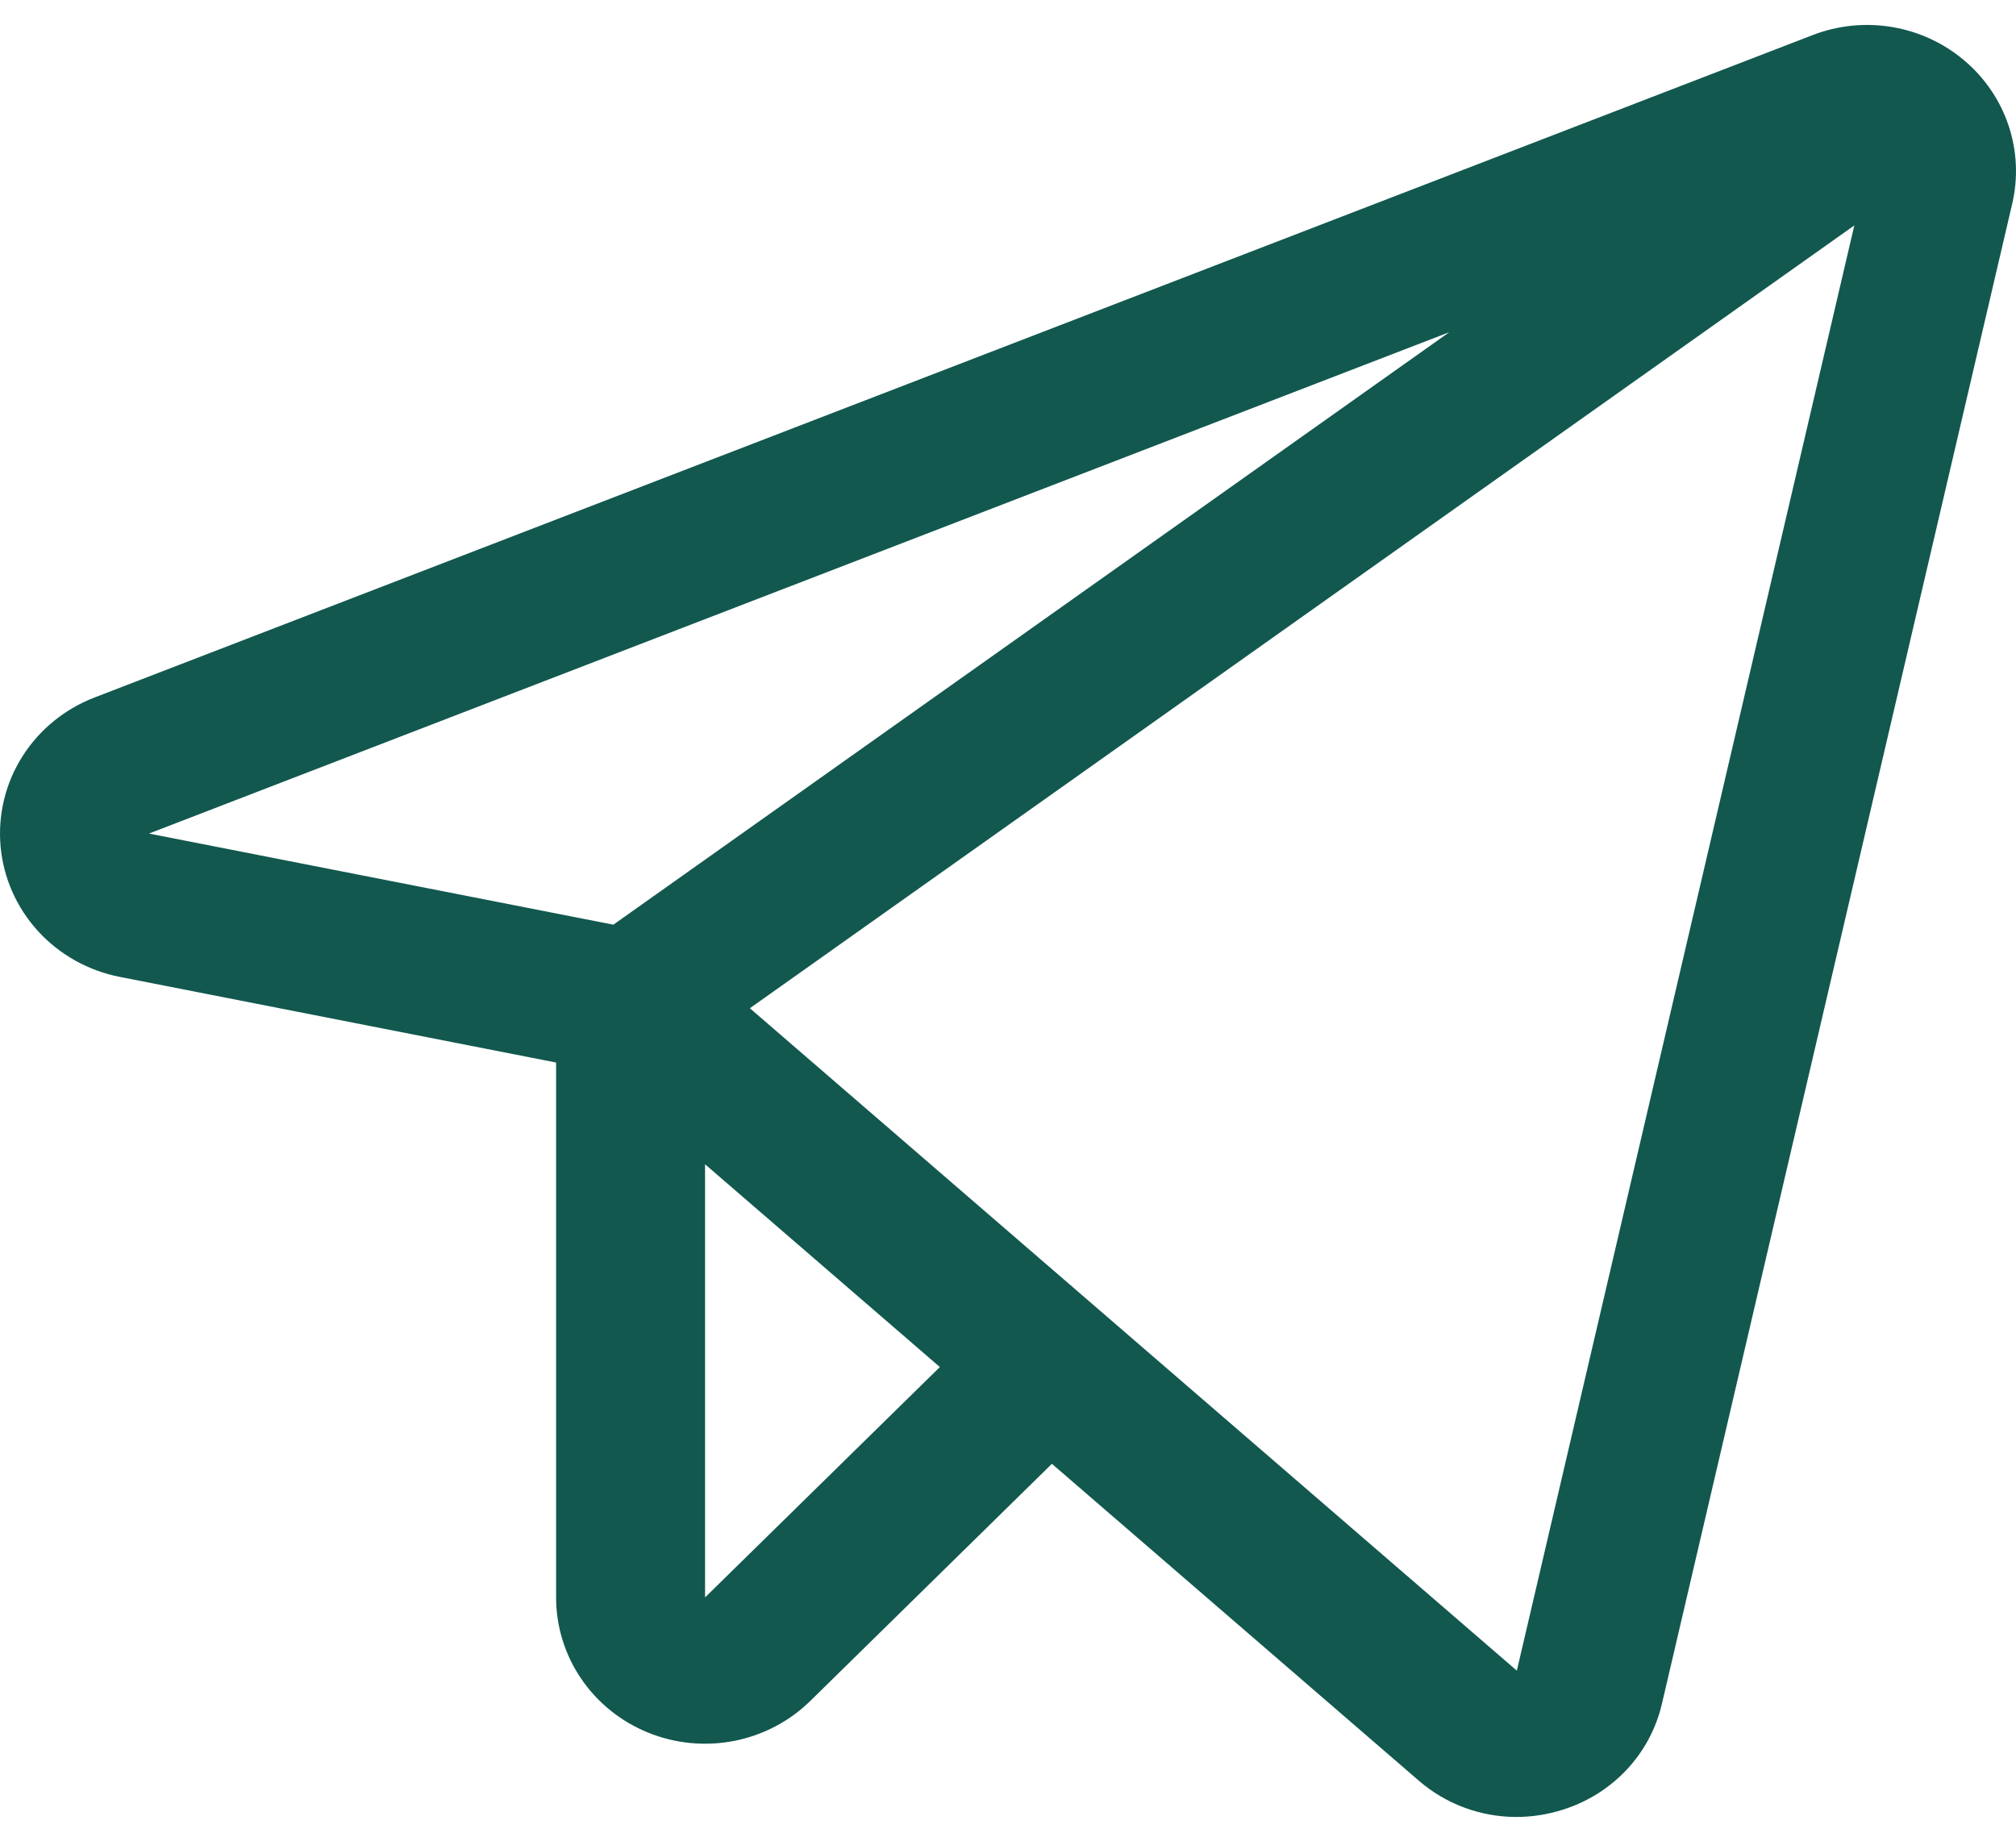 <?xml version="1.0" encoding="UTF-8"?> <svg xmlns="http://www.w3.org/2000/svg" width="45" height="41" viewBox="0 0 45 41" fill="none"> <path d="M43.844 1.348C43.386 0.96 42.828 0.702 42.231 0.603C41.635 0.503 41.022 0.566 40.459 0.784L2.109 15.569C1.44 15.827 0.875 16.29 0.497 16.889C0.119 17.489 -0.05 18.192 0.013 18.894C0.076 19.596 0.37 20.259 0.849 20.784C1.328 21.308 1.968 21.667 2.672 21.805L12.413 23.717L12.413 35.657C12.413 36.303 12.607 36.934 12.973 37.471C13.338 38.008 13.857 38.426 14.465 38.673C15.073 38.921 15.742 38.985 16.387 38.859C17.032 38.733 17.624 38.422 18.089 37.965L23.48 32.674L31.662 39.74C32.264 40.265 33.042 40.556 33.847 40.557C34.198 40.556 34.546 40.502 34.879 40.396C35.428 40.225 35.922 39.916 36.312 39.499C36.702 39.082 36.973 38.572 37.099 38.02L44.915 4.55C45.051 3.971 45.023 3.367 44.834 2.802C44.646 2.238 44.303 1.735 43.844 1.348ZM13.691 20.64L3.325 18.606L32.35 7.415L13.691 20.64ZM15.738 35.656L15.738 25.988L20.979 30.514L15.738 35.656ZM33.858 37.291L16.738 22.505L41.391 5.032L33.858 37.291Z" fill="#12584F"></path> </svg> 
